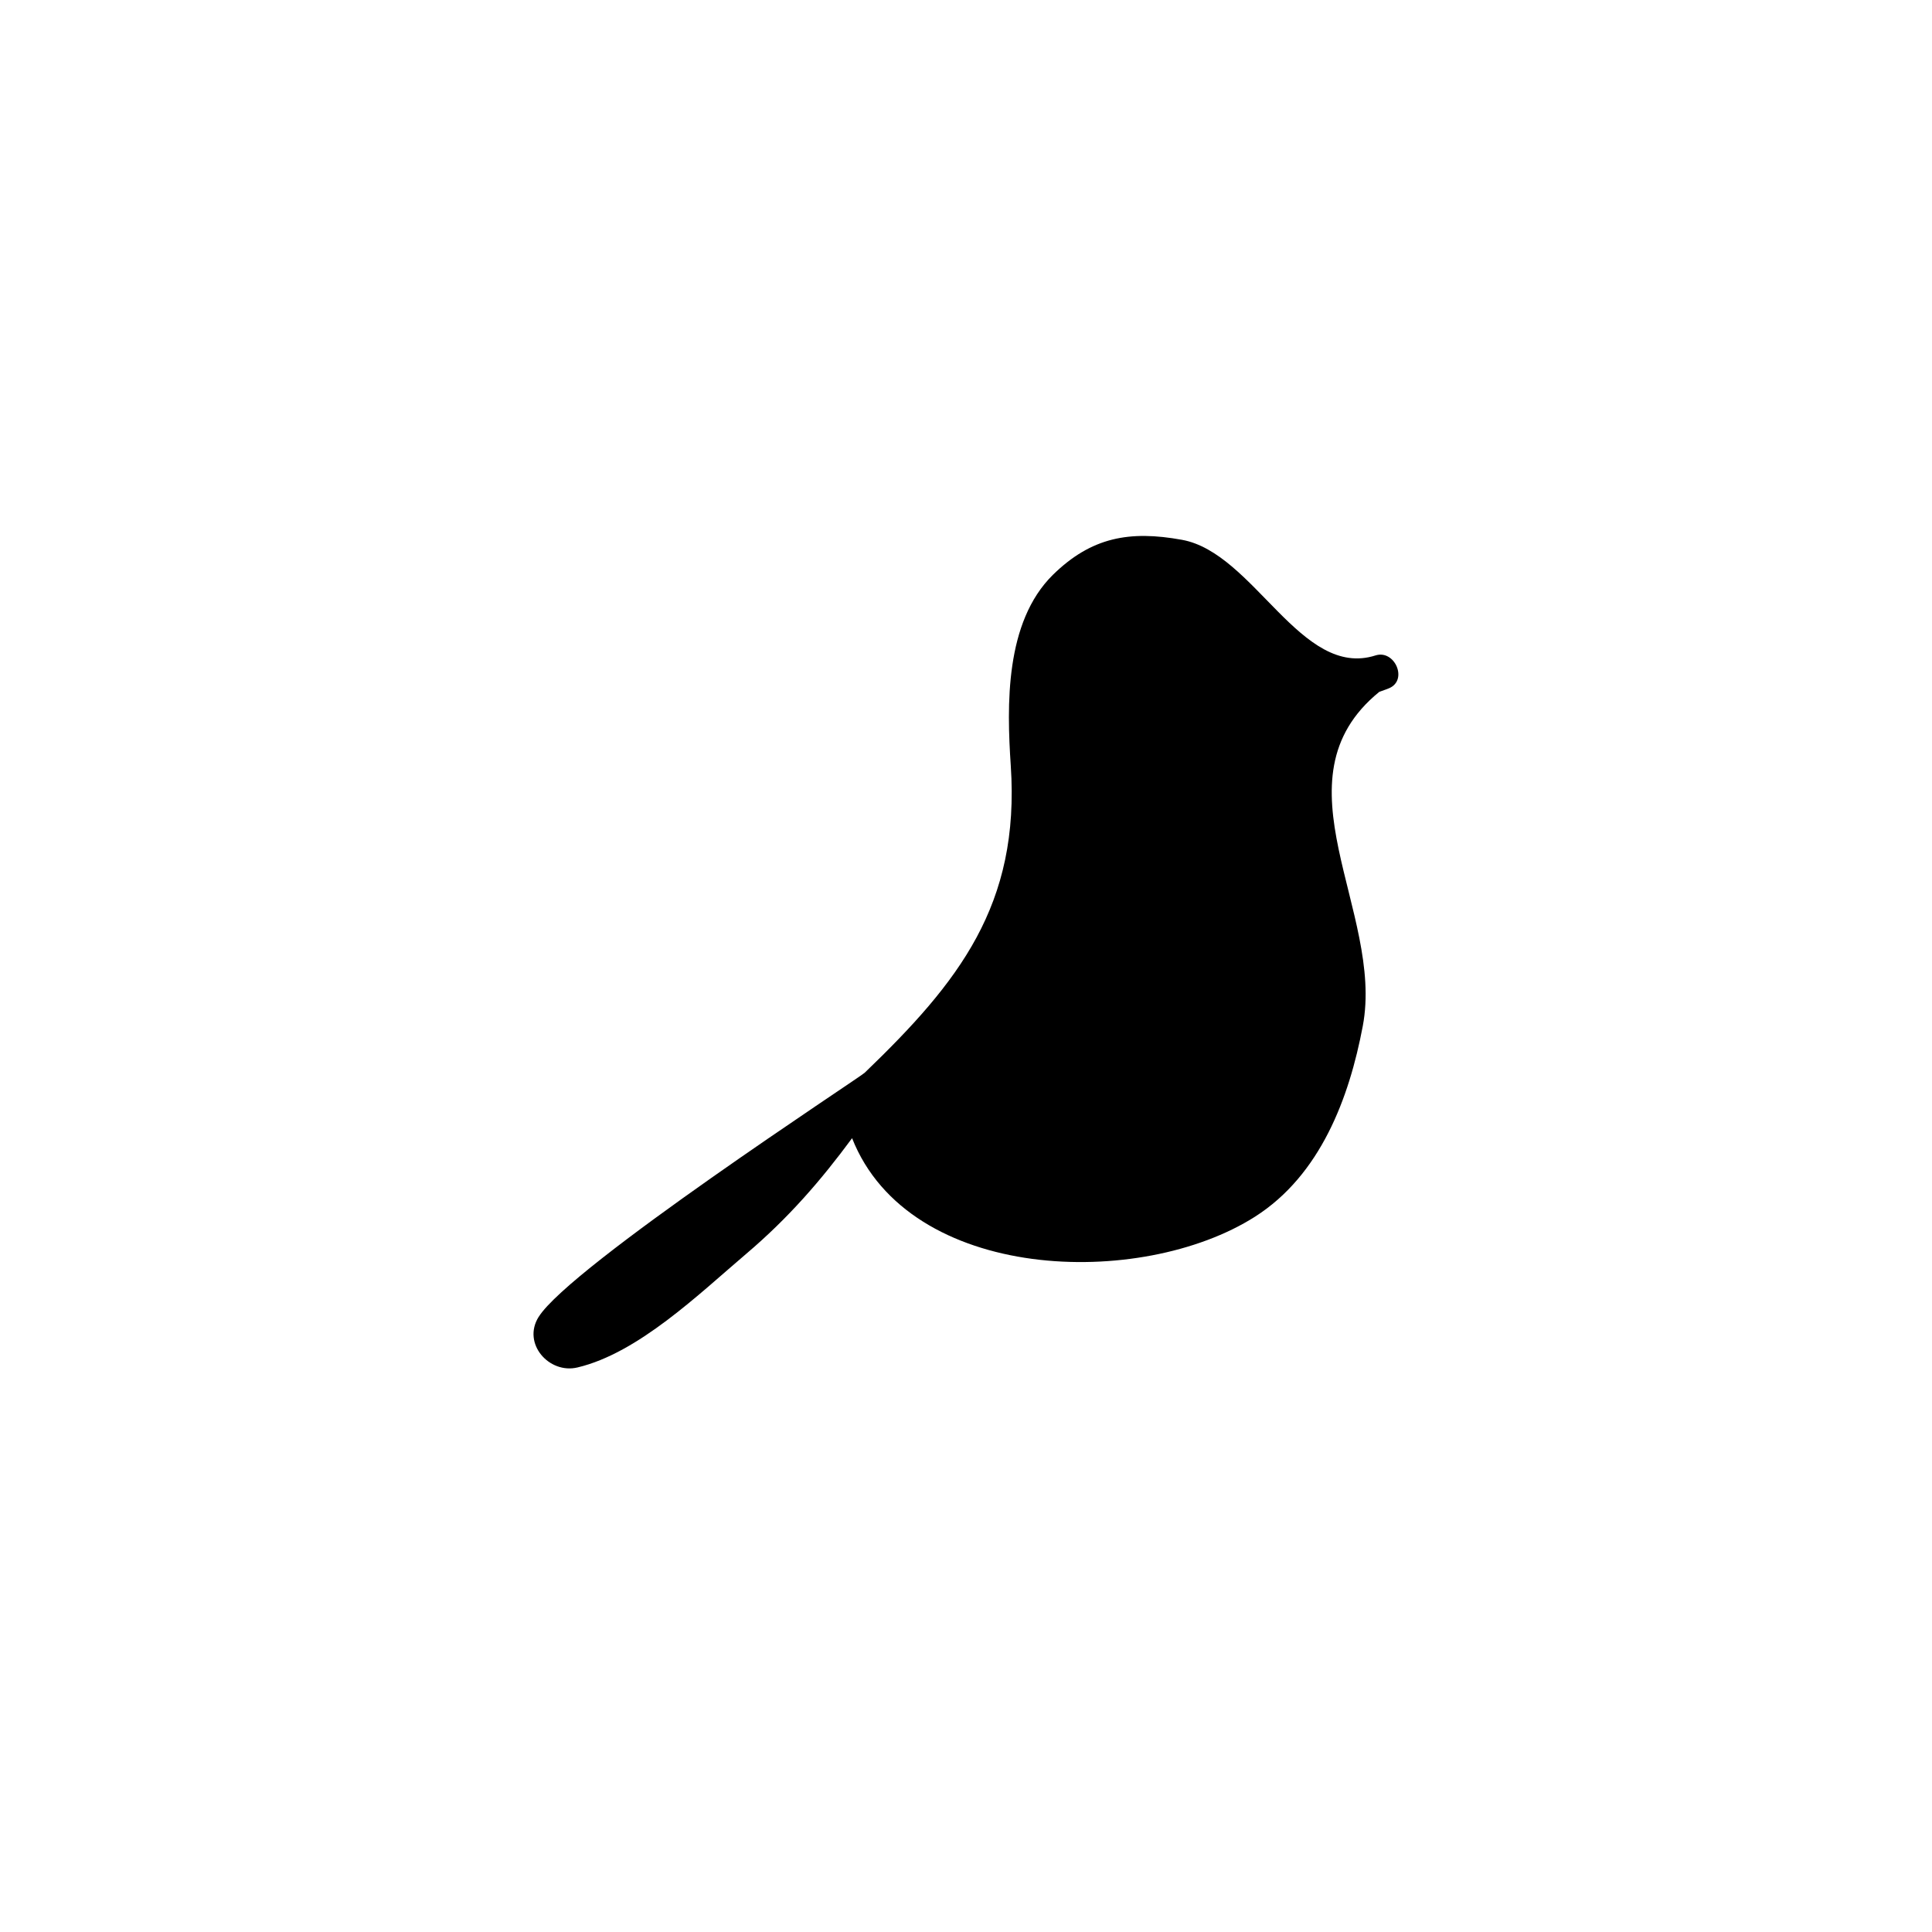 <?xml version="1.0" encoding="UTF-8"?>
<!-- Uploaded to: SVG Repo, www.svgrepo.com, Generator: SVG Repo Mixer Tools -->
<svg fill="#000000" width="800px" height="800px" version="1.1" viewBox="144 144 512 512" xmlns="http://www.w3.org/2000/svg">
 <path d="m286.75 492.99c8.352-13.363 84.945-63.328 86.387-64.688 24.996-24.043 41.188-44.5 38.73-81.359-1.07-16.031-1.555-38.031 11.137-50.582 10.223-10.035 20.371-11.82 34.207-9.309 19.172 3.453 31.523 36.977 51.336 30.637 5.055-1.586 8.609 6.469 3.656 8.664-0.941 0.414-1.785 0.641-2.684 1-28.668 23.34 1.387 58.219-4.367 88.555-3.613 19.16-11.25 39.488-28.551 50.523-30.238 19.246-91.652 17.516-106.79-20.801-8.266 11.207-16.848 21.129-28.023 30.621-12.562 10.68-28.637 26.324-44.742 30.137-7.504 1.809-14.742-6.316-10.301-13.398z"/>
</svg>